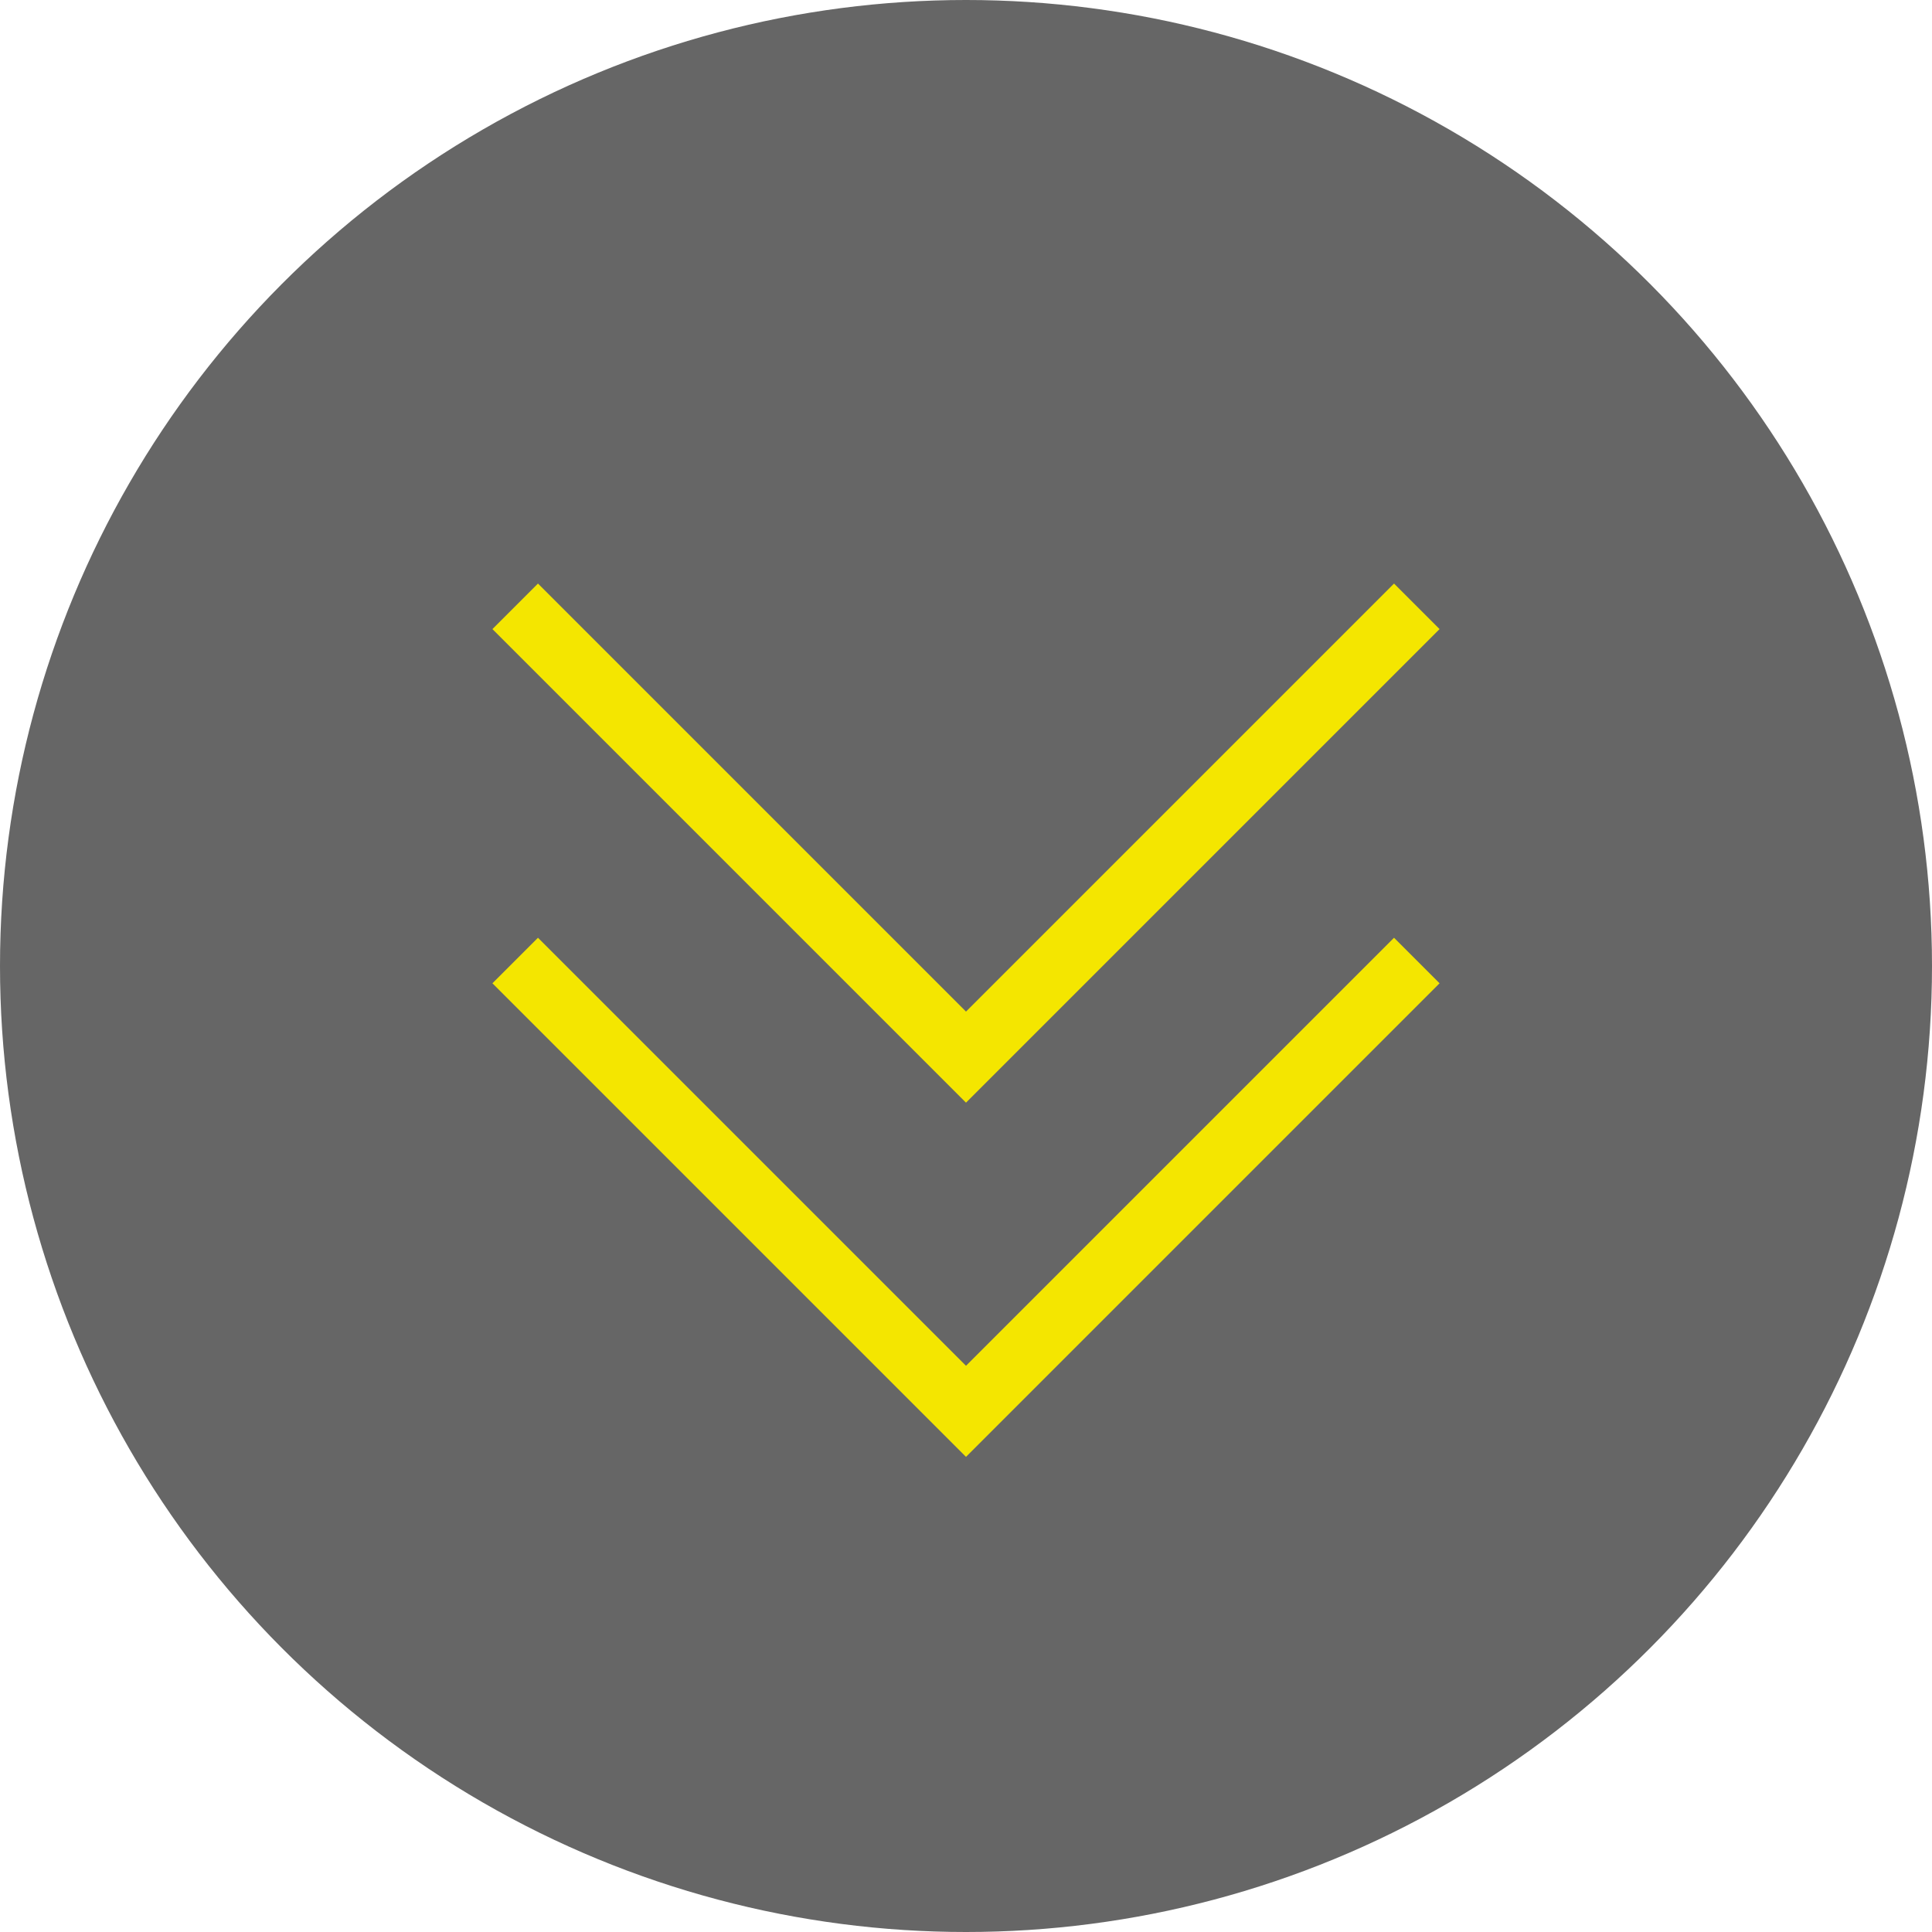 <?xml version="1.0" encoding="UTF-8"?><svg id="Ebene_1" xmlns="http://www.w3.org/2000/svg" viewBox="0 0 60 60"><defs><style>.cls-1{fill:none;stroke:#f4e600;stroke-width:2px;}.cls-2{opacity:.6;}</style></defs><g class="cls-2"><circle cx="30" cy="30" r="30"/></g><polyline class="cls-1" points="16 29.83 30 43.83 44 29.83"/><polyline class="cls-1" points="16 18.83 30 32.83 44 18.83"/></svg>